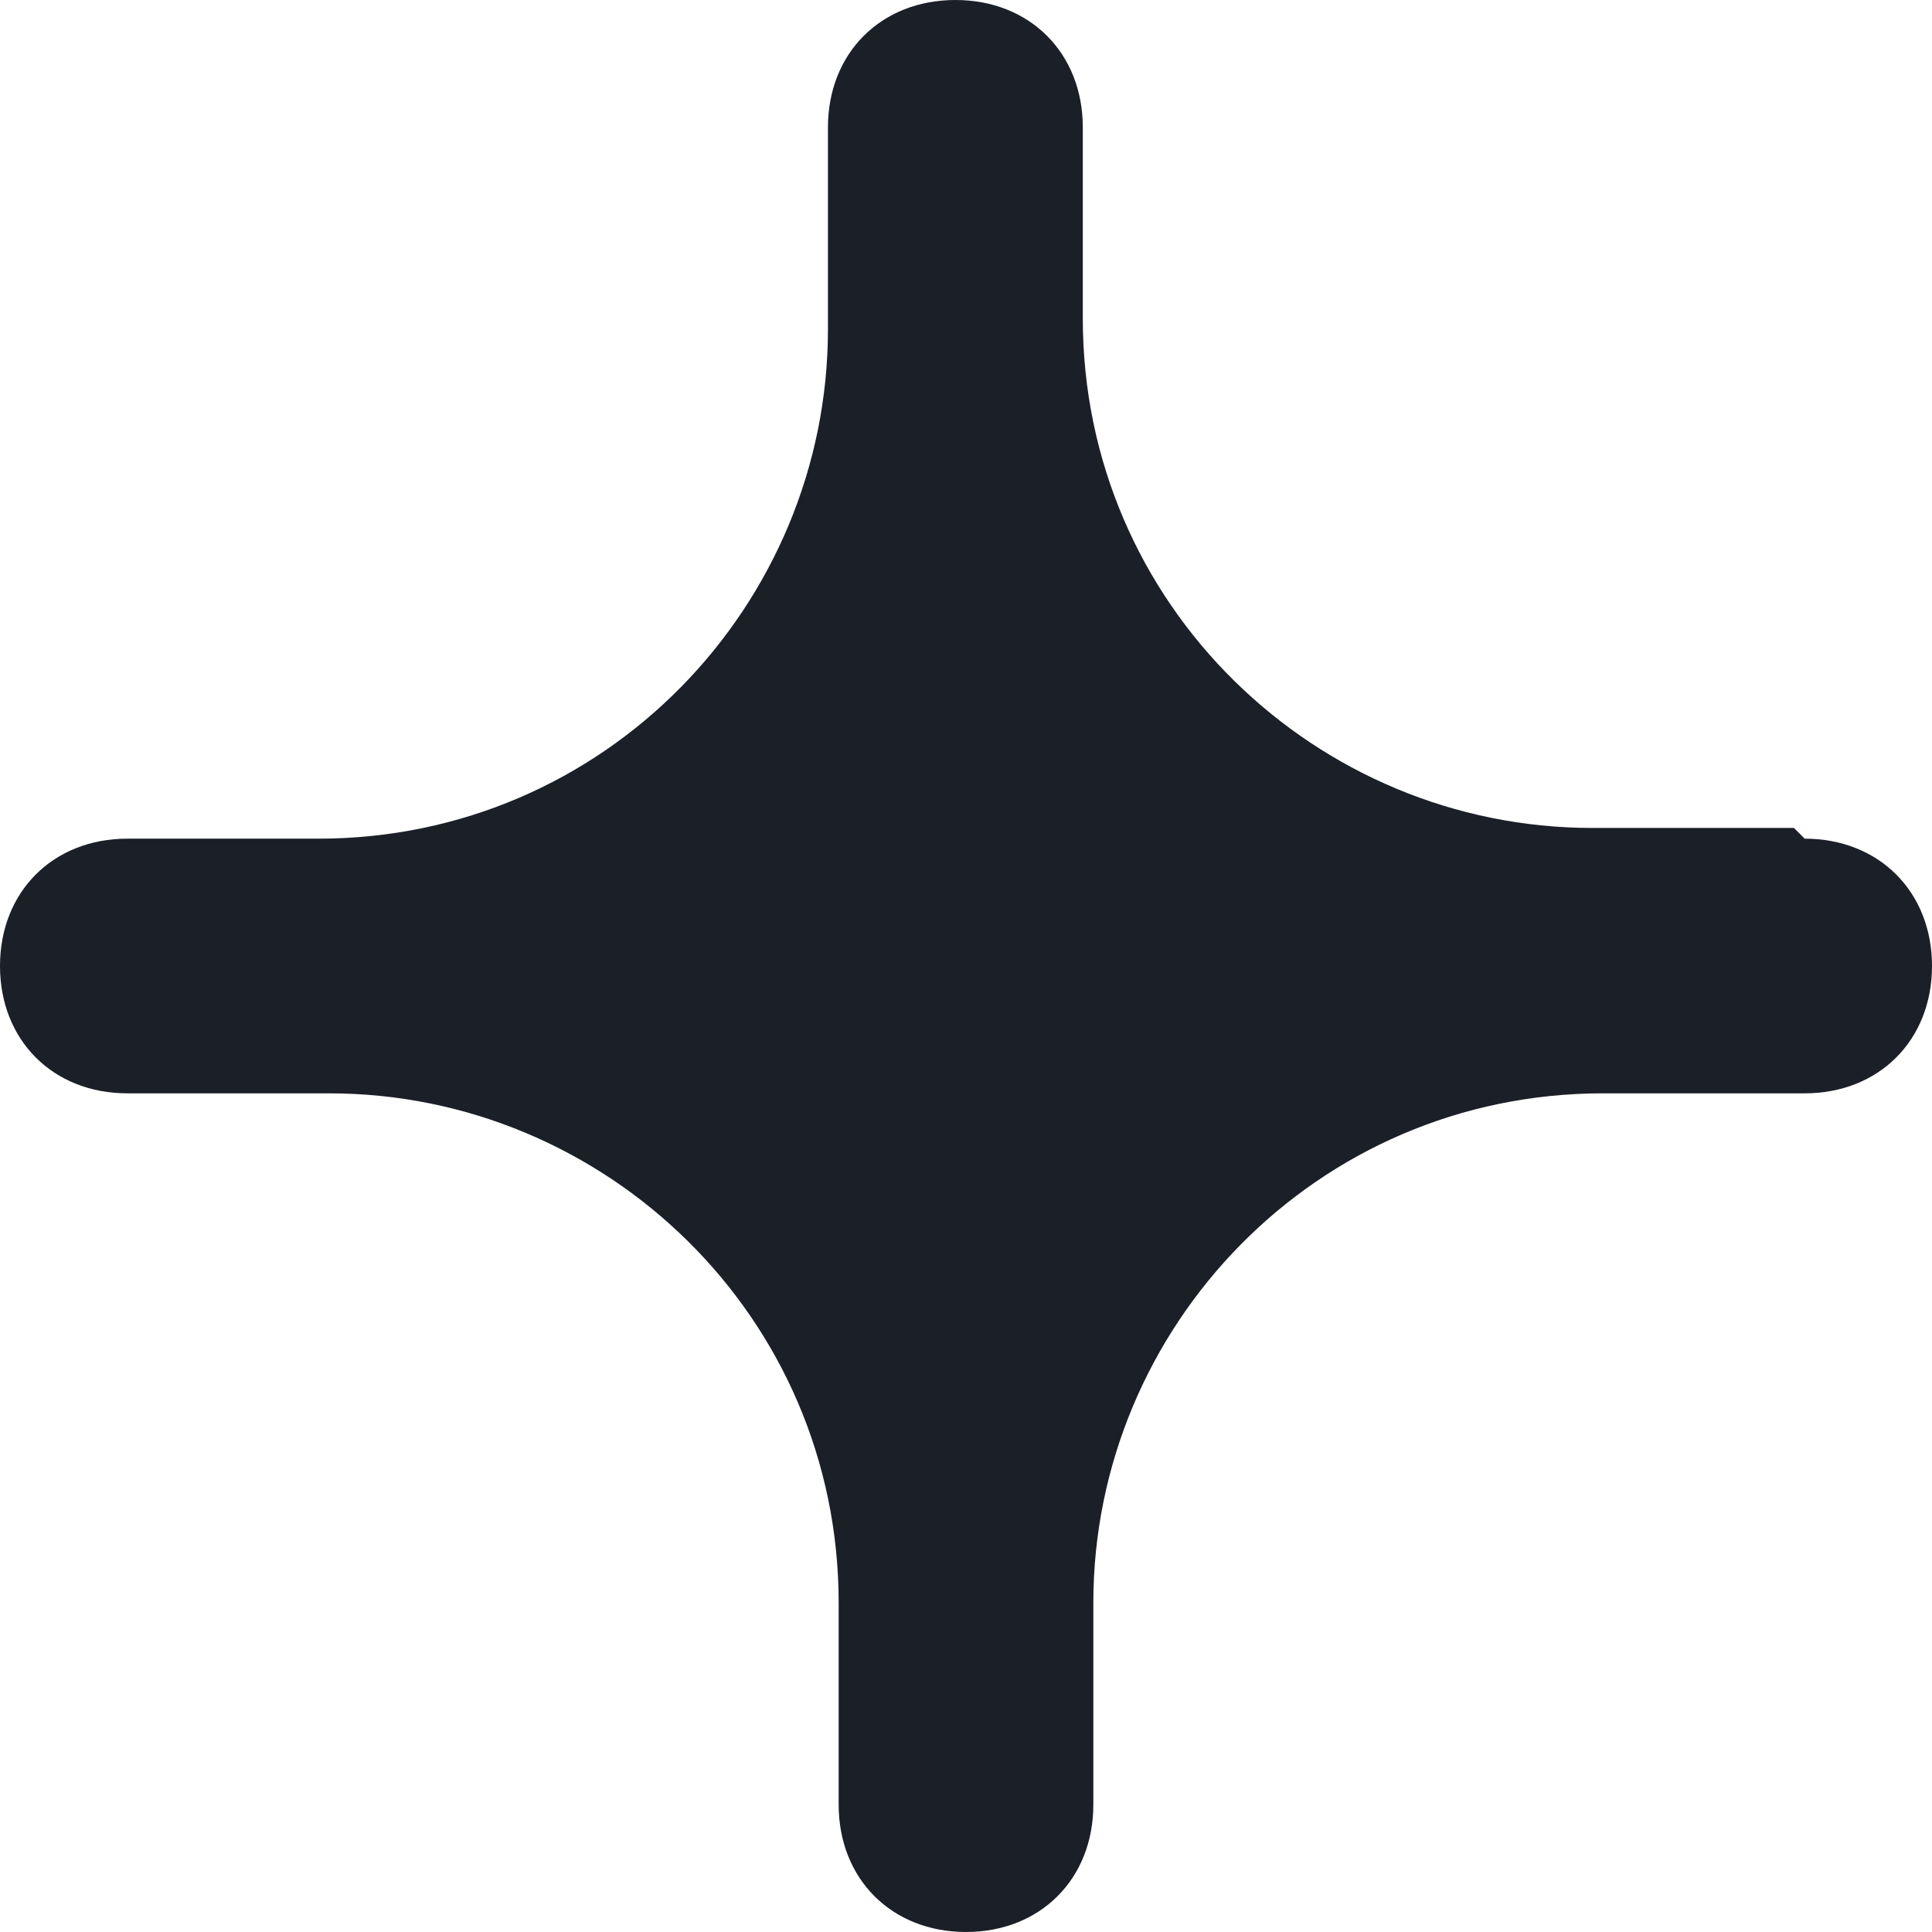 <?xml version="1.0" encoding="UTF-8"?> <svg xmlns="http://www.w3.org/2000/svg" width="11" height="11" viewBox="0 0 11 11" fill="none"><path d="M10.214 4.714H9.066C7.495 4.714 6.165 3.445 6.165 1.813V0.725C6.165 0.302 5.863 0 5.44 0C5.016 0 4.714 0.302 4.714 0.725V1.874C4.714 3.445 3.445 4.775 1.813 4.775H0.725C0.302 4.775 0 5.077 0 5.5C0 5.923 0.302 6.225 0.725 6.225H1.874C3.445 6.225 4.775 7.495 4.775 9.126V10.275C4.775 10.698 5.077 11 5.5 11C5.923 11 6.225 10.698 6.225 10.275V9.126C6.225 7.555 7.495 6.225 9.126 6.225H10.275C10.698 6.225 11 5.923 11 5.5C11 5.077 10.698 4.775 10.275 4.775L10.214 4.714Z" fill="#1B1F28"></path></svg> 